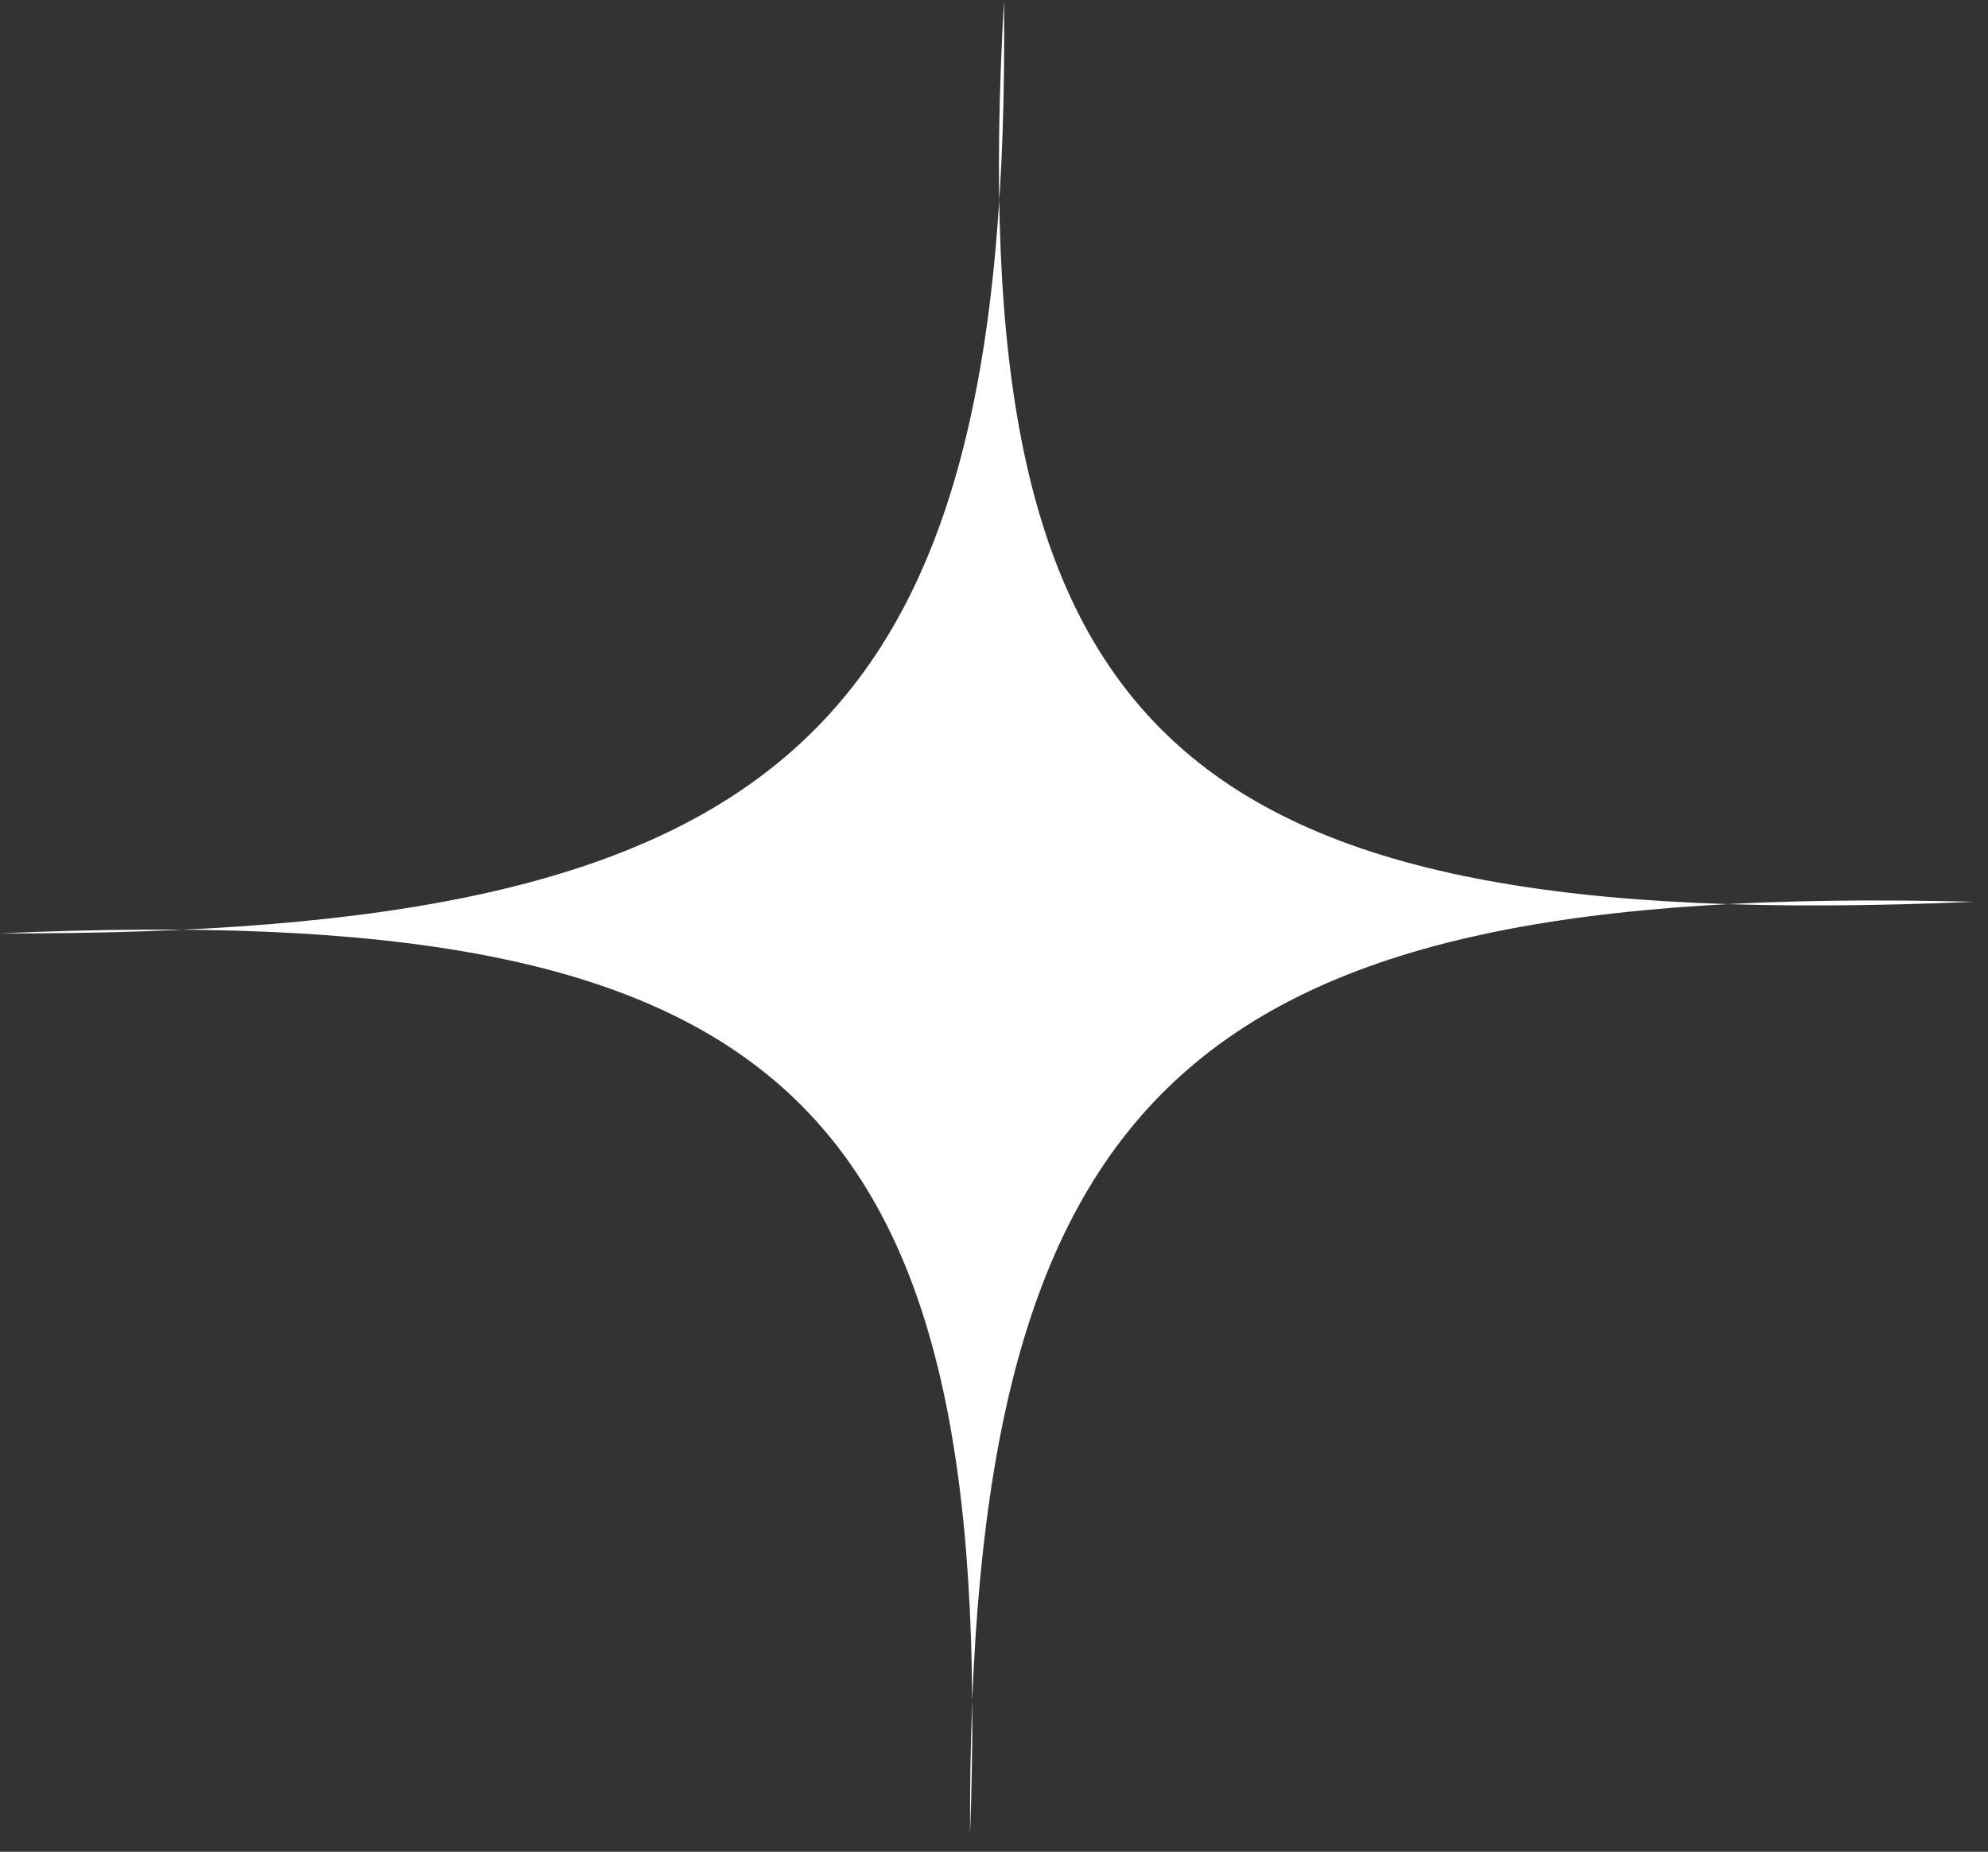 <svg width="73" height="68" viewBox="0 0 73 68" fill="none" xmlns="http://www.w3.org/2000/svg">
<rect x="0" y="0" width="73" height="68" fill="#333333" stroke="none"/>
<path d="M0 34.273C28.91 34.372 37.143 27.026 36.868 0C35.348 26.816 42.765 34.394 72.488 33.114C43.413 32.371 35.531 40.042 35.62 67.387C36.63 40.097 28.676 33.016 0 34.273Z" fill="white"/>
</svg>

